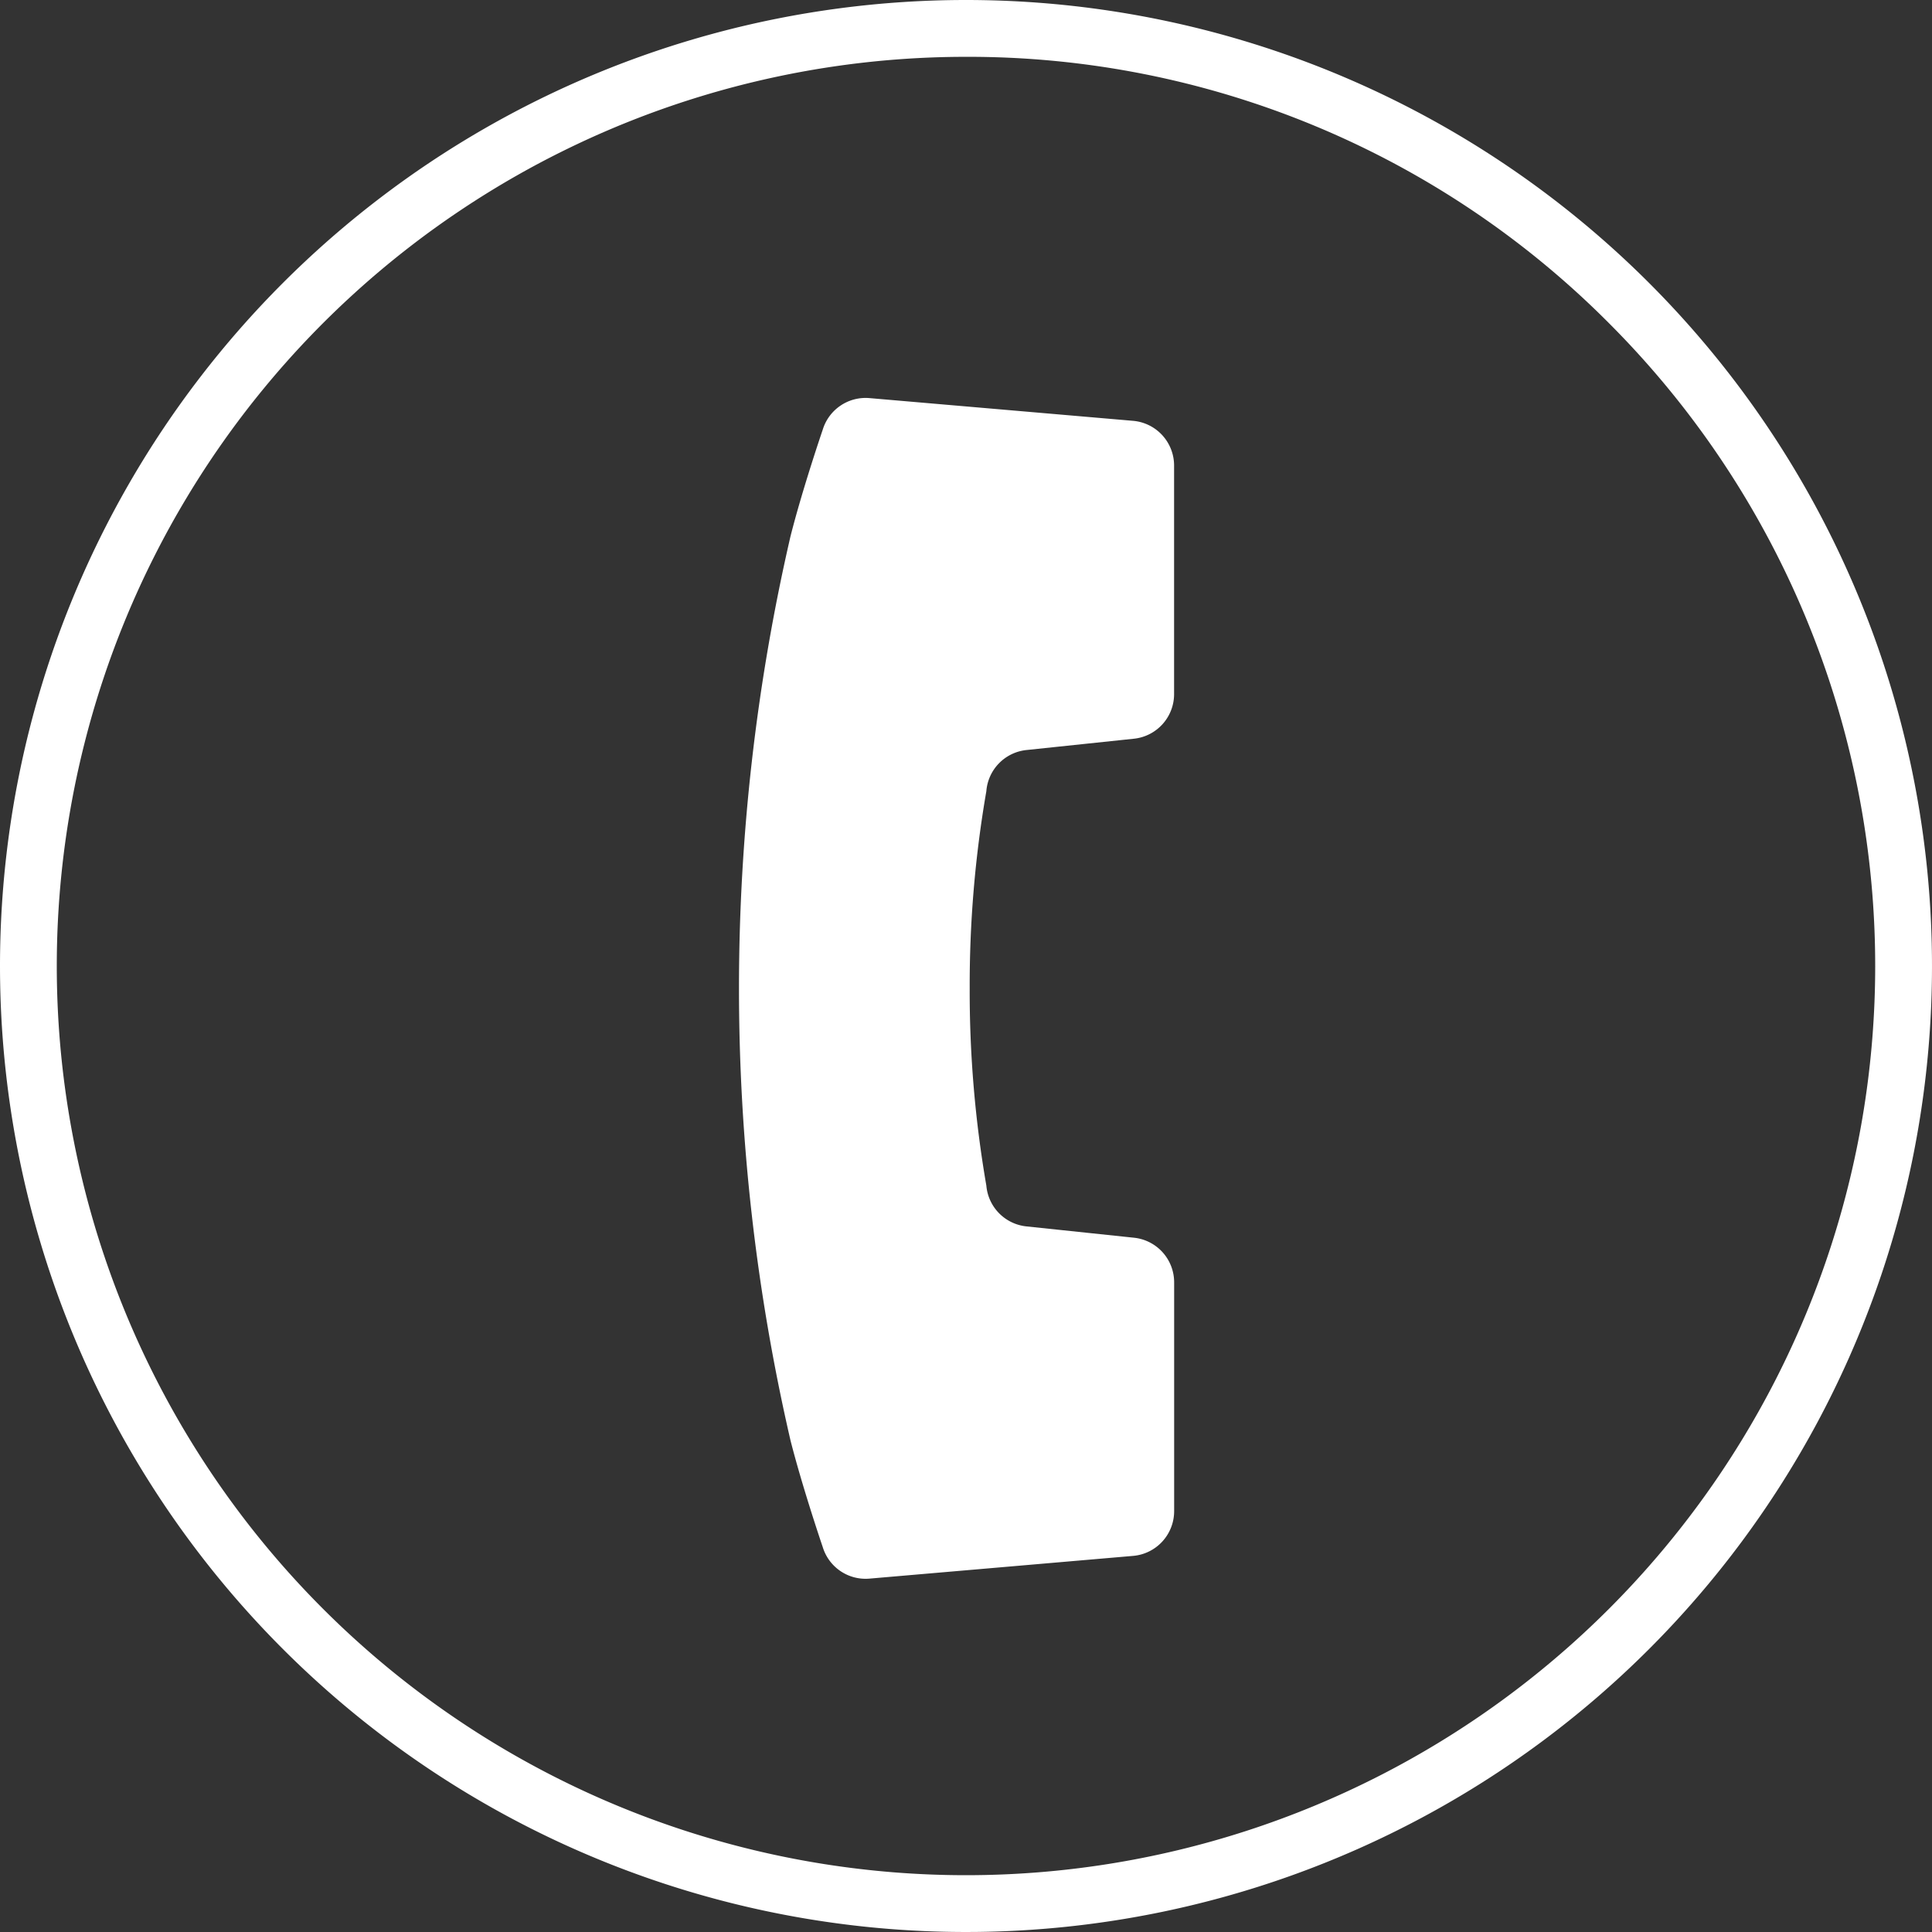 <svg xmlns="http://www.w3.org/2000/svg" width="34" height="34" viewBox="0 0 34 34">
  <rect x="0" y="0" width="34" height="34" fill="#333333" stroke="none"/>
  <g id="グループ_82" data-name="グループ 82" transform="translate(-210 -12721)">
    <g id="電話のアイコン" transform="translate(61.342 12728)">
      <path id="パス_2" data-name="パス 2" d="M166.715,6.2l1.9-.2a.789.789,0,0,0,.705-.785V1.193A.79.79,0,0,0,168.6.406l-4.64-.4a.789.789,0,0,0-.824.558s-.353,1.031-.567,1.876a35.36,35.36,0,0,0,0,15.907c.215.845.567,1.876.567,1.876a.788.788,0,0,0,.824.558l4.64-.4a.79.79,0,0,0,.721-.786V15.567a.789.789,0,0,0-.705-.785l-1.9-.2a.79.79,0,0,1-.7-.718,20.035,20.035,0,0,1-.293-3.47,20.038,20.038,0,0,1,.293-3.47A.79.79,0,0,1,166.715,6.2Z" transform="translate(0 0)" fill="#ffffff"/>
    </g>
    <path id="楕円形_25" data-name="楕円形 25" d="M17,1A16,16,0,0,0,5.686,28.314,16,16,0,0,0,28.314,5.686,15.9,15.9,0,0,0,17,1m0-1A17,17,0,1,1,0,17,17,17,0,0,1,17,0Z" transform="translate(210 12721)" fill="#ffffff"/>
  </g>
</svg>
